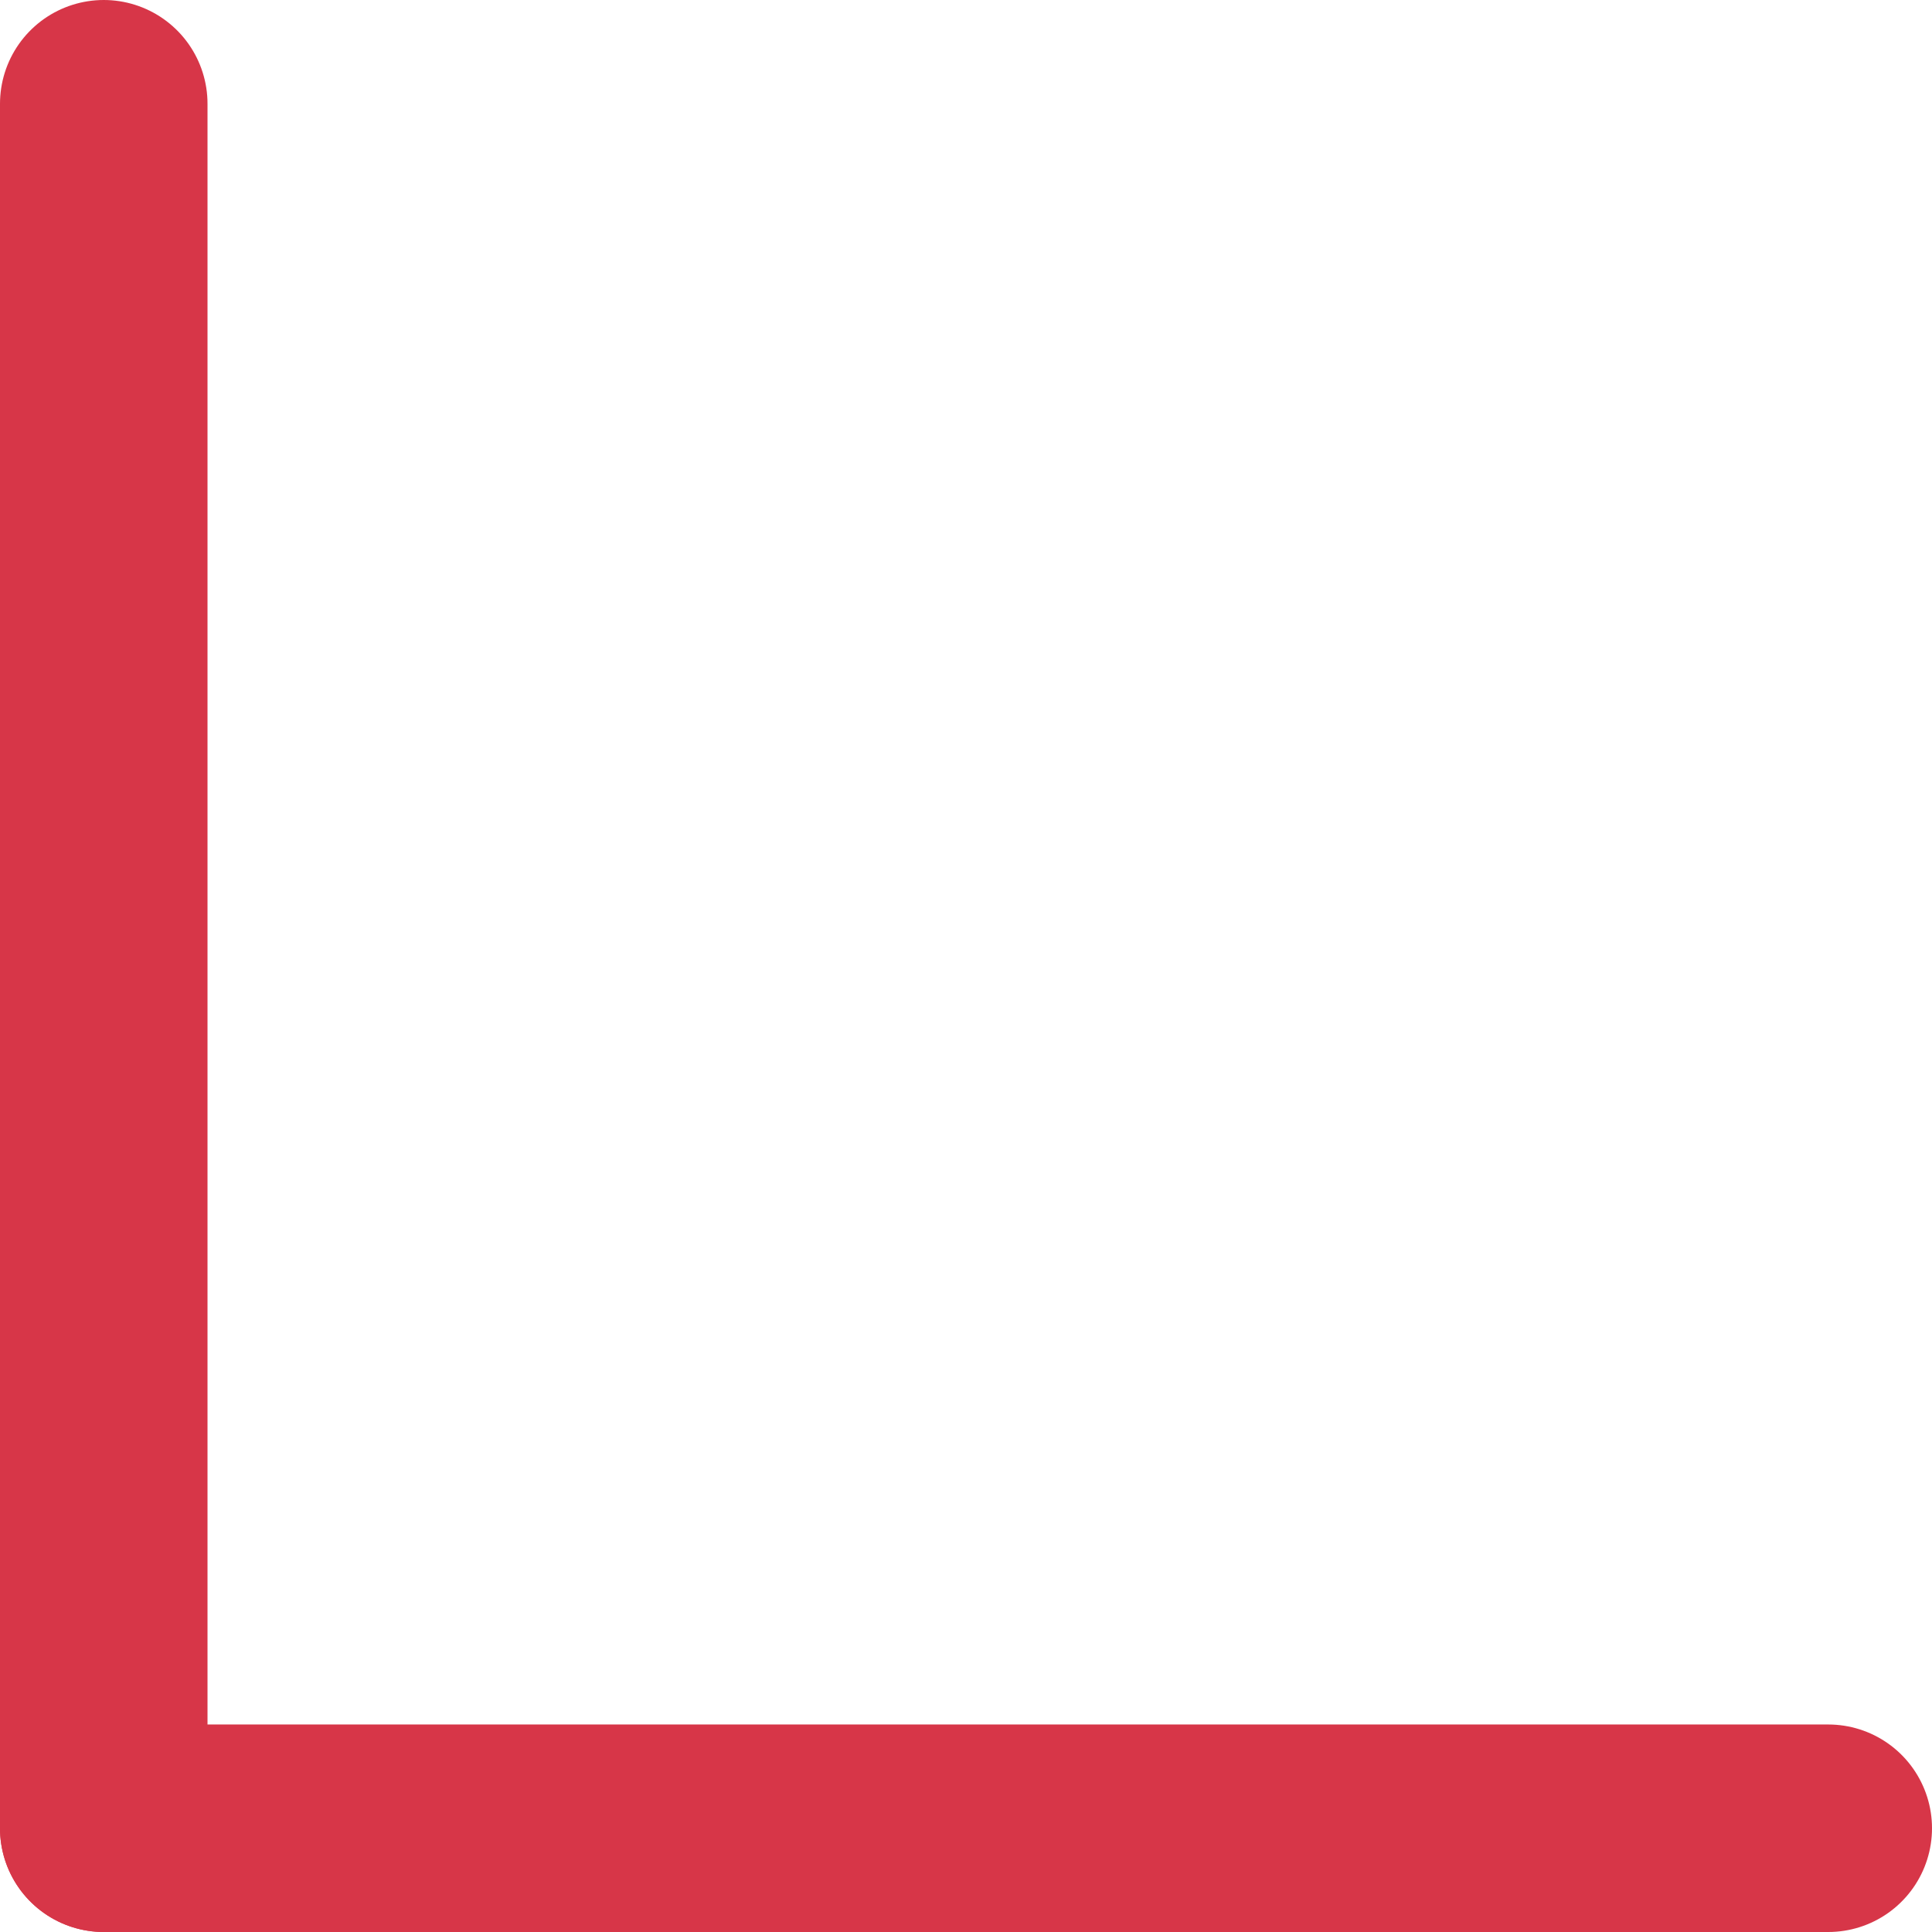 <svg xmlns="http://www.w3.org/2000/svg" width="18.621" height="18.621" version="1.1" id="svg10"><defs id="defs4"><style id="style2"></style></defs><path id="path837" d="M1 1v16.621" fill="none" stroke="#d73648" stroke-width="2" stroke-linecap="round" stroke-linejoin="round" stroke-opacity="1" stroke-miterlimit="4" stroke-dasharray="none"/><path d="M17.621 17.621H1" id="path839" fill="none" stroke="#d73648" stroke-width="2" stroke-linecap="round" stroke-linejoin="round" stroke-miterlimit="4" stroke-dasharray="none" stroke-opacity="1"/></svg>